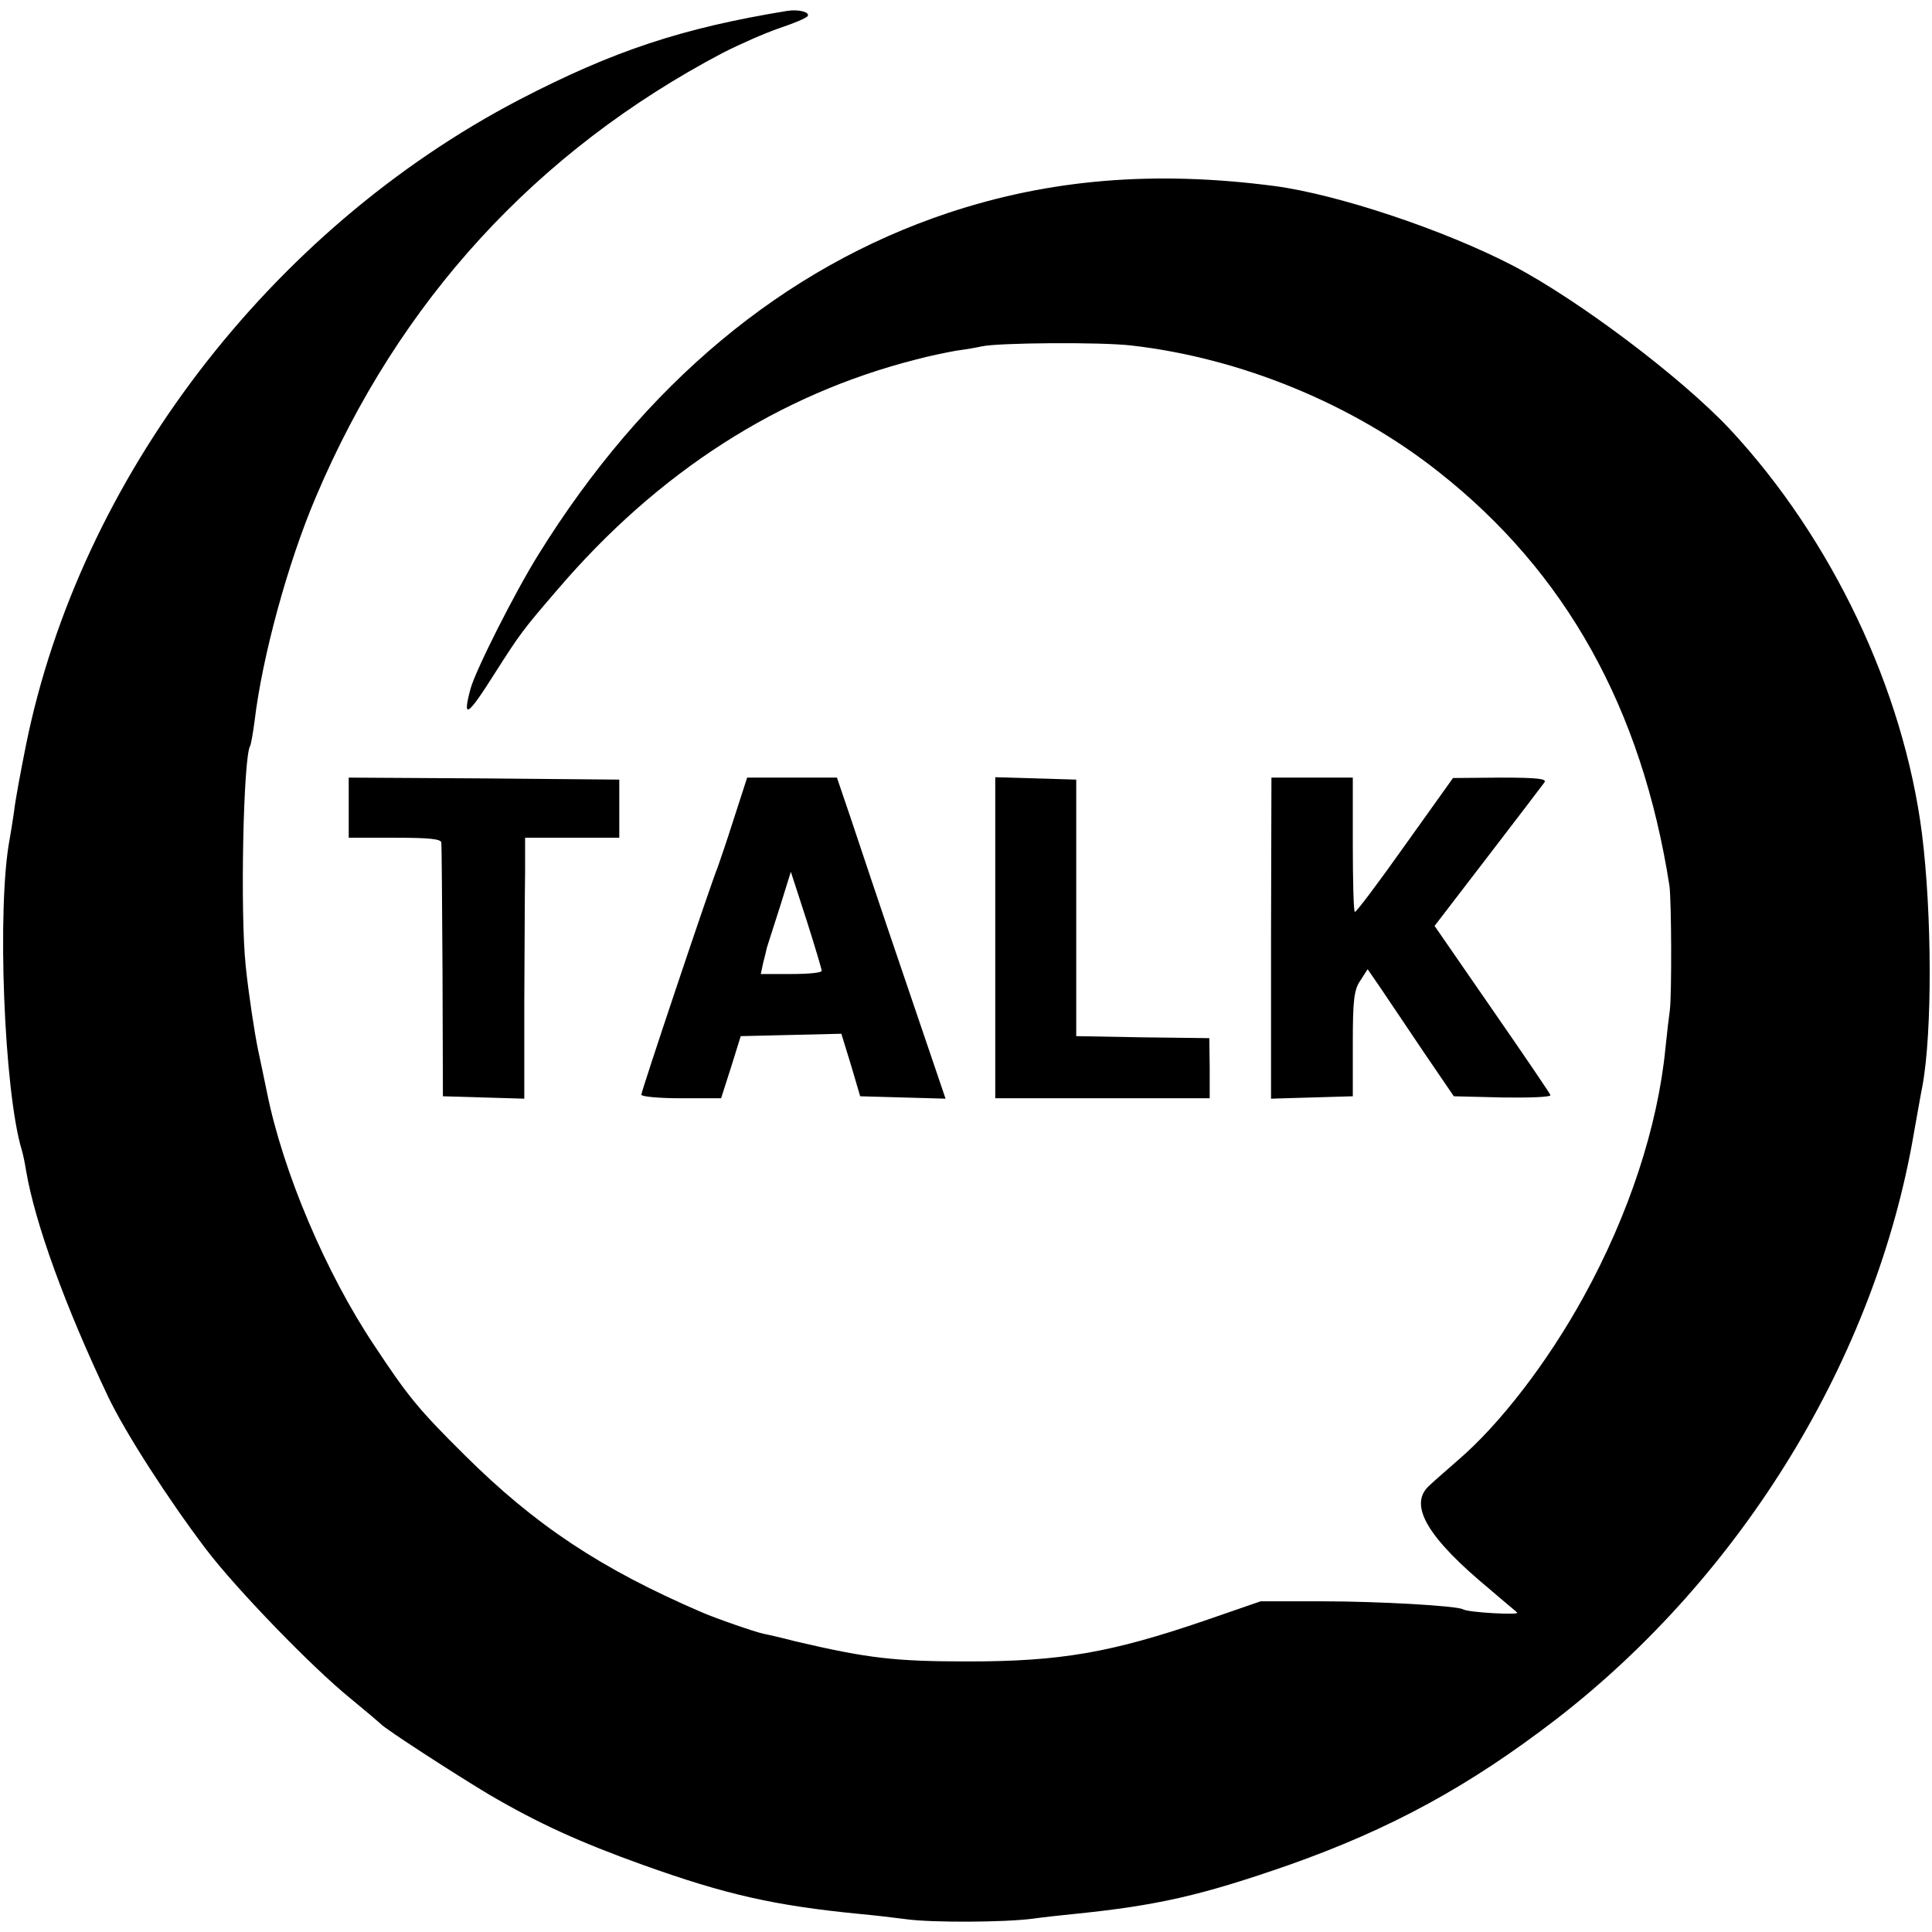 <?xml version="1.0" standalone="no"?>
<!DOCTYPE svg PUBLIC "-//W3C//DTD SVG 20010904//EN"
 "http://www.w3.org/TR/2001/REC-SVG-20010904/DTD/svg10.dtd">
<svg version="1.0" xmlns="http://www.w3.org/2000/svg"
 width="482pt" height="482pt" viewBox="0 0 482 482"
 preserveAspectRatio="xMidYMid meet">
<g transform="translate(0,482) scale(0.1,-0.1)"
fill="#000000" stroke="none">
<path d="M1965 4793 c-264 -43 -435 -100 -670 -222 -622 -325 -1095 -944
-1230 -1609 -13 -65 -27 -139 -30 -167 -4 -27 -9 -59 -11 -69 -32 -170 -14
-627 30 -774 3 -9 8 -33 11 -52 22 -131 98 -340 205 -565 43 -90 150 -256 244
-380 76 -100 266 -296 360 -372 39 -32 73 -61 76 -64 10 -12 188 -127 270
-176 123 -72 226 -119 385 -176 204 -73 325 -101 540 -122 33 -3 85 -9 115
-13 65 -9 244 -8 315 1 28 4 75 9 105 12 207 21 317 46 535 122 255 90 451
197 669 365 464 359 796 903 891 1462 9 50 18 102 21 116 25 135 24 430 -1
630 -46 360 -225 736 -479 1009 -121 129 -377 322 -541 408 -171 89 -437 178
-596 199 -299 39 -560 17 -813 -67 -411 -137 -759 -427 -1023 -853 -58 -93
-156 -287 -169 -334 -21 -78 -8 -70 59 36 65 102 71 110 157 210 252 295 553
488 895 575 33 9 78 18 100 22 23 3 52 8 65 11 42 9 297 11 373 2 272 -31 553
-146 767 -316 316 -249 506 -589 575 -1032 5 -37 6 -268 1 -310 -2 -14 -7 -56
-11 -95 -19 -195 -91 -415 -204 -620 -89 -162 -209 -319 -316 -410 -32 -28
-64 -56 -71 -63 -50 -48 -2 -129 154 -258 31 -27 62 -52 67 -57 9 -7 -122 0
-135 8 -15 9 -214 20 -350 20 l-155 0 -139 -48 c-234 -80 -359 -102 -591 -102
-184 0 -250 8 -430 50 -38 10 -74 18 -80 19 -20 4 -121 39 -155 54 -251 108
-415 217 -591 392 -115 114 -141 146 -225 273 -121 181 -228 433 -268 632 -9
44 -19 91 -22 105 -9 43 -24 142 -31 210 -14 132 -6 521 11 549 2 3 7 31 11
61 19 161 83 396 153 560 207 489 550 863 1015 1108 43 22 107 50 142 62 36
12 67 25 70 30 6 10 -23 17 -50 13z"/>
<path d="M870 2805 l0 -75 115 0 c85 0 115 -3 116 -12 1 -7 2 -152 3 -323 l1
-310 101 -3 102 -3 0 238 c1 131 1 277 2 326 l0 87 118 0 117 0 0 73 0 72
-337 3 -338 2 0 -75z"/>
<path d="M1831 2778 c-18 -57 -37 -112 -41 -123 -15 -35 -190 -557 -190 -566
0 -5 45 -9 100 -9 l99 0 25 78 24 77 126 3 125 3 24 -78 23 -78 107 -3 106 -3
-103 303 c-57 167 -117 347 -135 401 l-33 97 -112 0 -112 0 -33 -102z m219
-380 c0 -5 -34 -8 -76 -8 l-76 0 6 28 c4 15 8 32 9 37 2 6 16 51 32 100 l28
90 39 -120 c21 -66 38 -123 38 -127z"/>
<path d="M2483 2480 l0 -400 268 0 267 0 0 75 -1 75 -166 2 -166 3 0 320 0
320 -101 3 -101 3 0 -401z"/>
<path d="M3171 2480 l0 -401 102 3 102 3 0 131 c0 109 3 135 19 158 l18 28 33
-48 c18 -27 66 -98 107 -159 l75 -110 122 -3 c68 -1 121 1 119 6 -1 4 -67 101
-146 215 l-143 207 132 172 c73 95 137 179 142 186 7 9 -16 12 -109 12 l-119
-1 -120 -168 c-66 -93 -122 -168 -125 -166 -3 2 -5 78 -5 169 l0 166 -102 0
-101 0 -1 -400z"/>
</g>
</svg>
